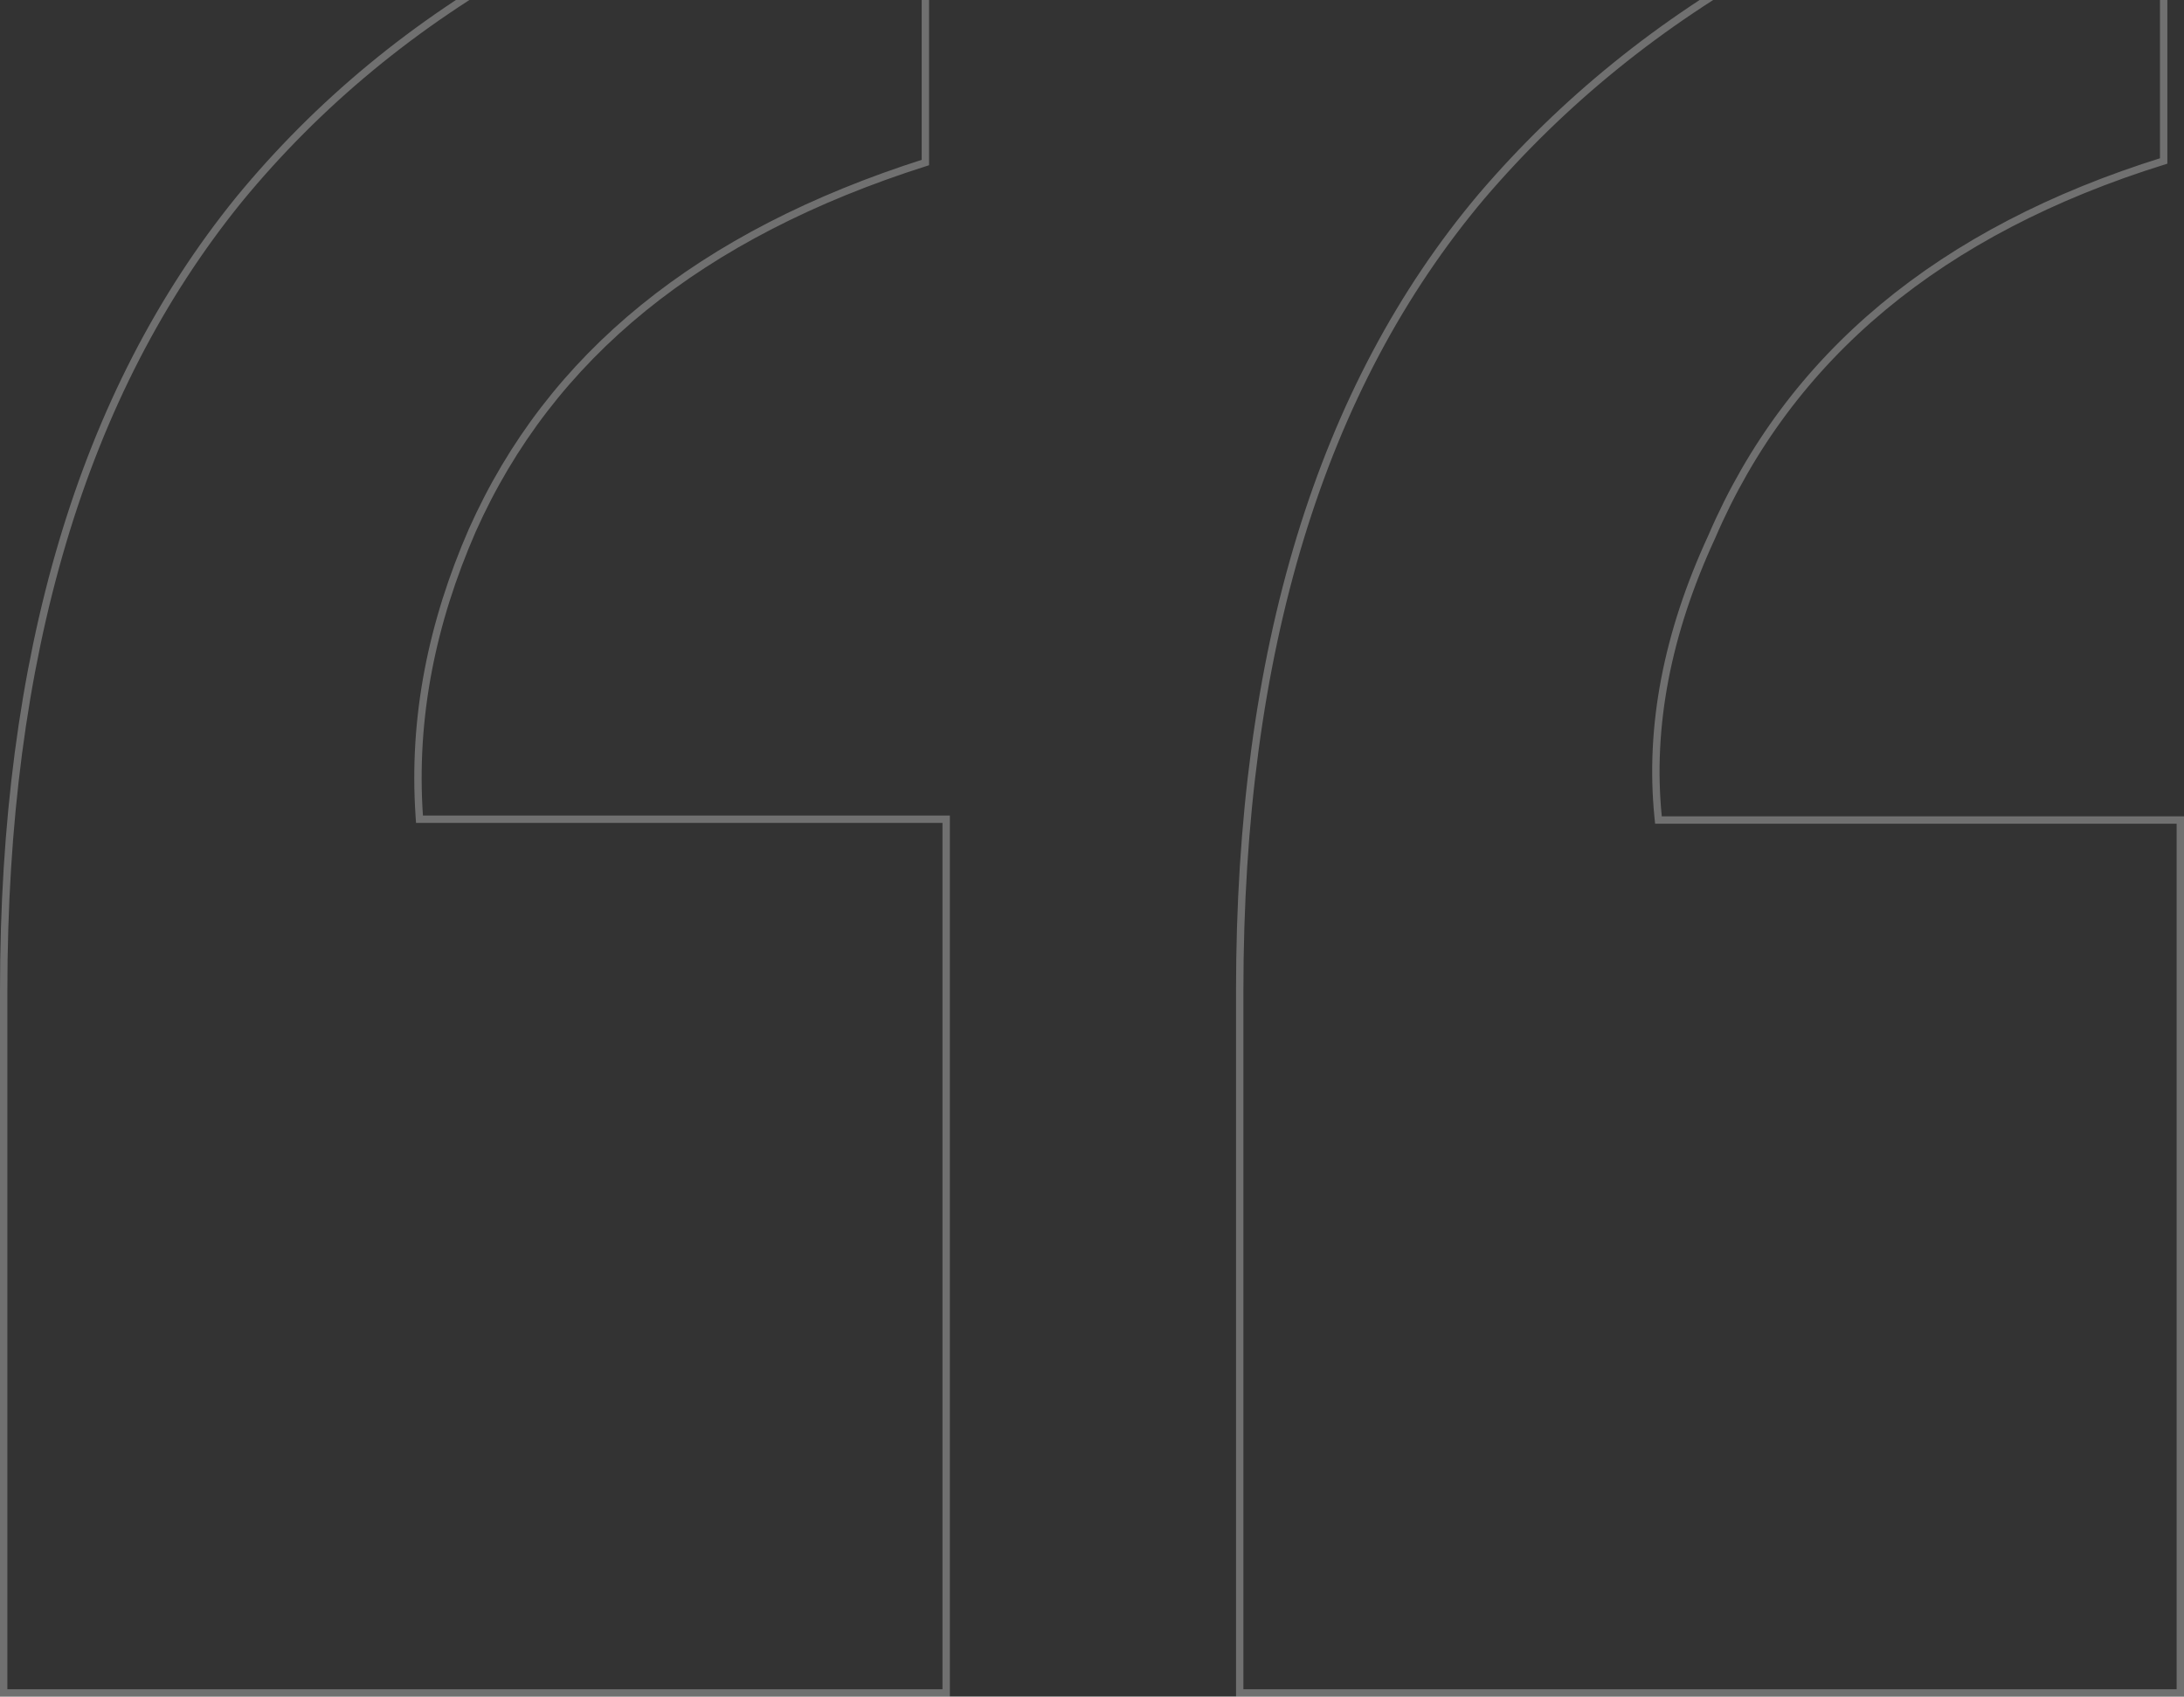 <svg xmlns="http://www.w3.org/2000/svg" width="296px" height="230px" viewBox="0 0 296 230" fill="none" aria-hidden="true"><rect x="0" y="0" width="296" height="230" fill="#333333" stroke="none"/><defs><linearGradient class="cerosgradient" data-cerosgradient="true" id="CerosGradient_idab325be14" gradientUnits="userSpaceOnUse" x1="50%" y1="100%" x2="50%" y2="0%"><stop offset="0%" stop-color="#d1d1d1"/><stop offset="100%" stop-color="#d1d1d1"/></linearGradient><linearGradient/></defs>
<path d="M224.726 110.717L224.77 111.167L225.223 111.167L295.5 111.167L295.5 229.5L168.02 229.5L168.02 134.262C168.02 88.36 178.971 52.493 200.81 26.596C222.853 0.813 253.651 -16.189 293.246 -24.387L293.246 21.82C262.977 31.253 242.527 48.24 231.979 72.803C225.94 85.875 223.513 98.516 224.726 110.717ZM64.009 71.896L64.007 71.9C58.57 84.364 55.914 97.191 56.822 110.591L56.853 111.058L57.321 111.058L128.236 111.058L128.237 229.5L0.5 229.5L0.5 134.262C0.5 88.965 11.15 53.244 32.395 27.042C53.84 0.961 84.629 -16.193 125.417 -24.39L125.417 22.032C94.856 31.758 74.559 48.231 64.009 71.896Z" stroke="white" stroke-opacity="0.3"/>
</svg>